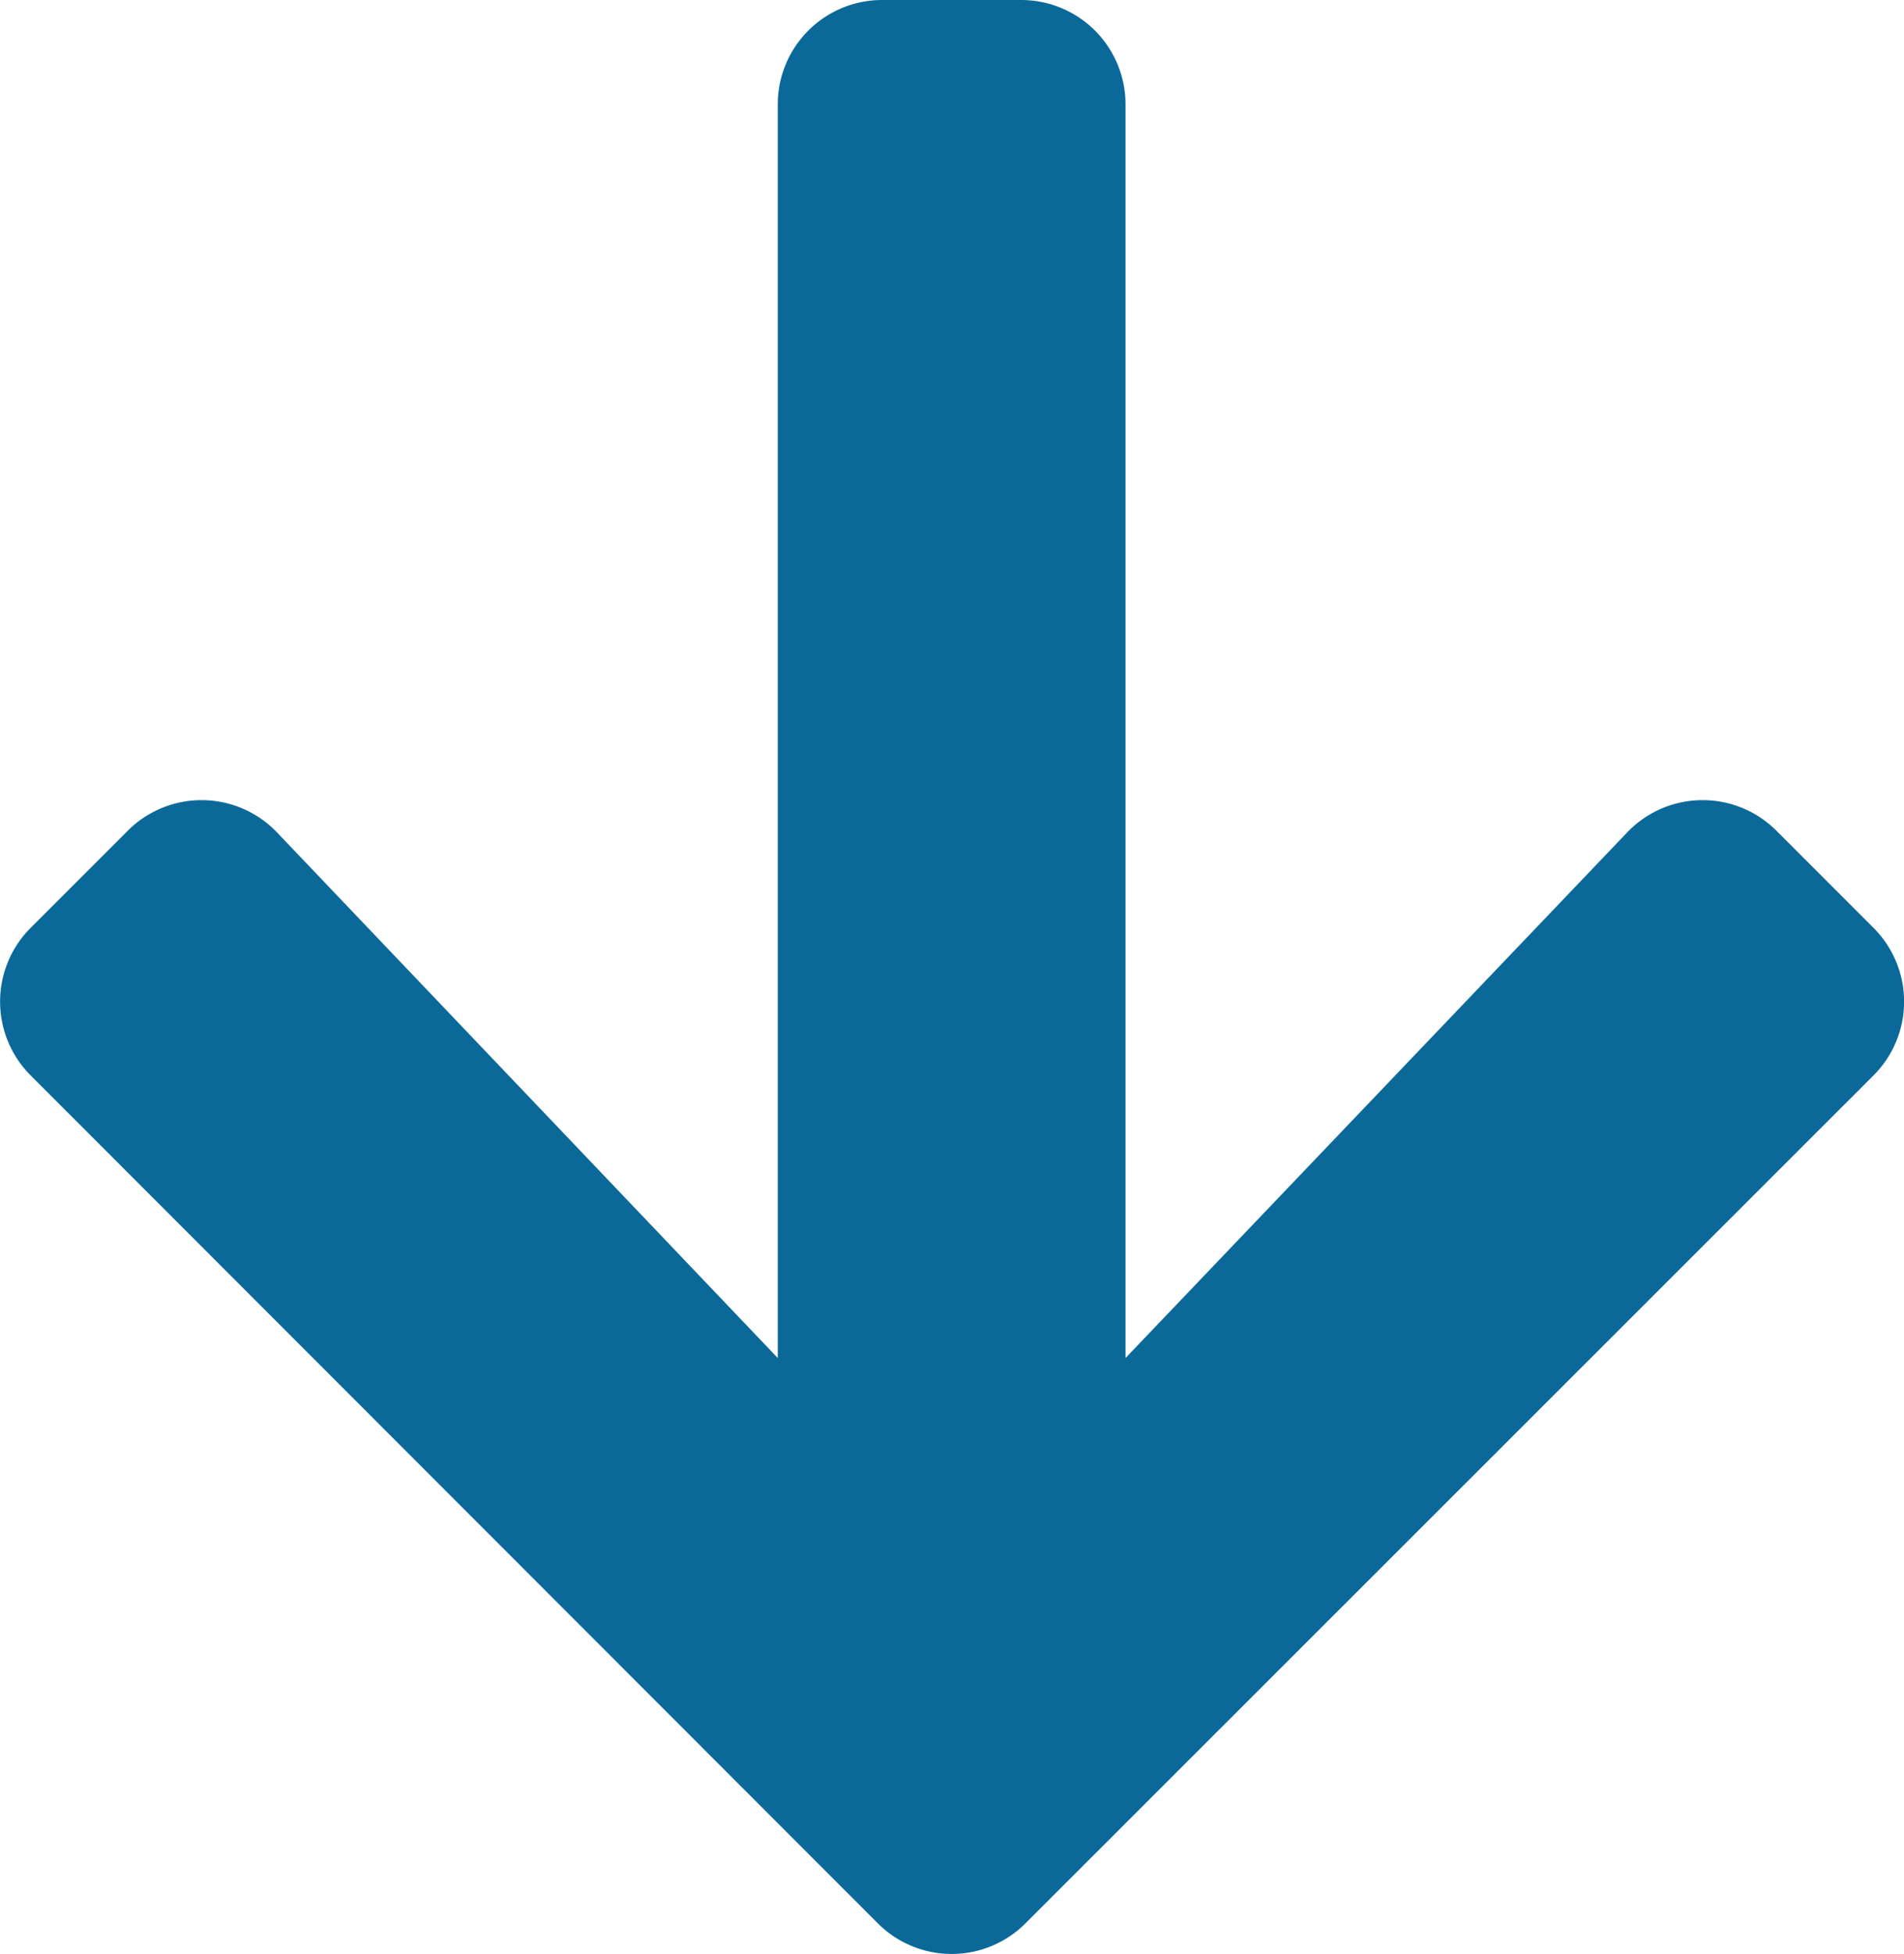 <svg xmlns="http://www.w3.org/2000/svg" width="10.95" height="11.235" viewBox="0 0 10.95 11.235">
  <path id="Icon_awesome-arrow-right" data-name="Icon awesome-arrow-right" d="M4.777,3.381l.557-.557a.6.6,0,0,1,.85,0L11.058,7.7a.6.6,0,0,1,0,.85L6.184,13.421a.6.6,0,0,1-.85,0l-.557-.557a.6.6,0,0,1,.01-.86L7.808,9.125H.6a.6.6,0,0,1-.6-.6v-.8a.6.6,0,0,1,.6-.6H7.808L4.787,4.241A.6.6,0,0,1,4.777,3.381Z" transform="translate(13.598) rotate(90)" fill="#0b6999"/>
</svg>
